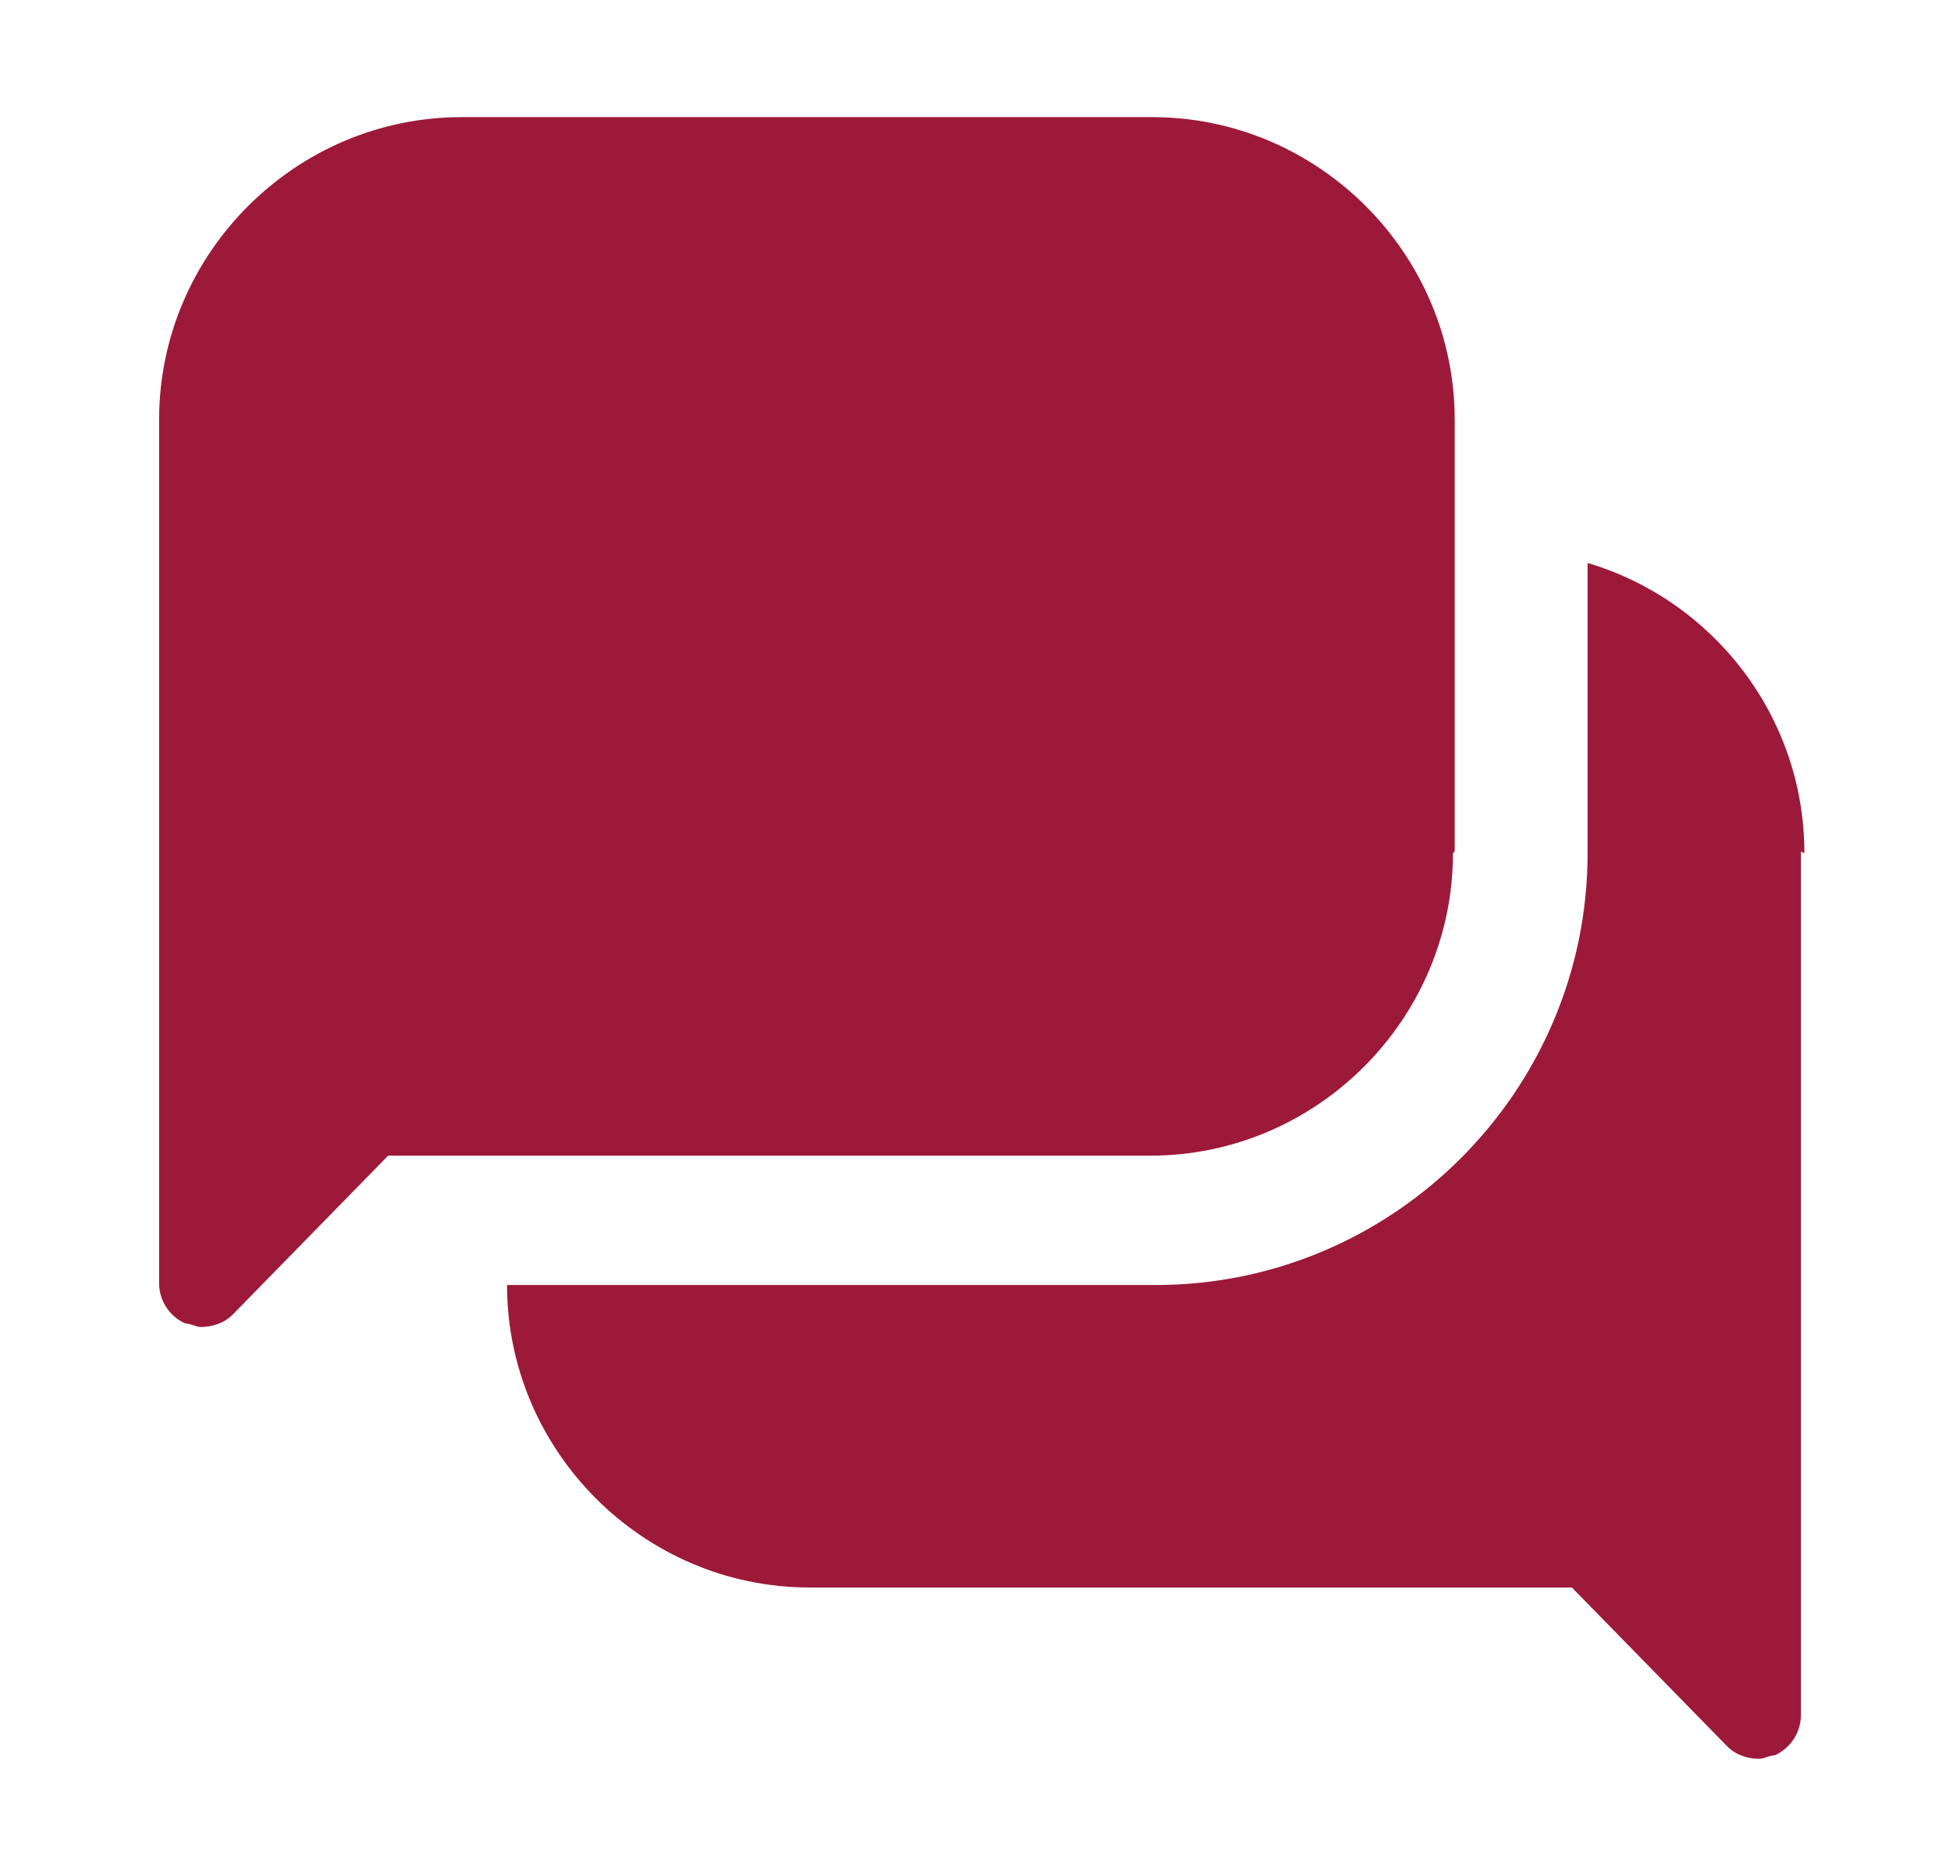 <?xml version="1.0" encoding="UTF-8"?>
<svg xmlns="http://www.w3.org/2000/svg" version="1.1" viewBox="0 0 112.1 107.3">
  <defs>
    <style>
      .cls-1 {
        fill: #9d1939;
      }
    </style>
  </defs>
  <g>
    <g id="Ebene_2">
      <g id="Ebene_1-2">
        <path class="cls-1" d="M103,48.7v49.4c0,1-.6,1.9-1.5,2.3-.3,0-.6.2-.9.2-.6,0-1.3-.2-1.8-.7l-8.9-9.1h-43.6c-9.5,0-17.3-7.8-17.3-17.3h37.1c13.6,0,24.7-11.1,24.7-24.7v-16.6c7.1,2.1,12.4,8.7,12.4,16.6M83.2,48.7v-24.7c0-9.5-7.8-17.3-17.3-17.3H26.4c-9.5,0-17.3,7.8-17.3,17.3v49.4c0,1,.6,1.9,1.5,2.3.3,0,.6.2.9.2.6,0,1.3-.2,1.8-.7l8.9-9.1h43.6c9.5,0,17.3-7.8,17.3-17.3"></path>
      </g>
    </g>
  </g>
</svg>
